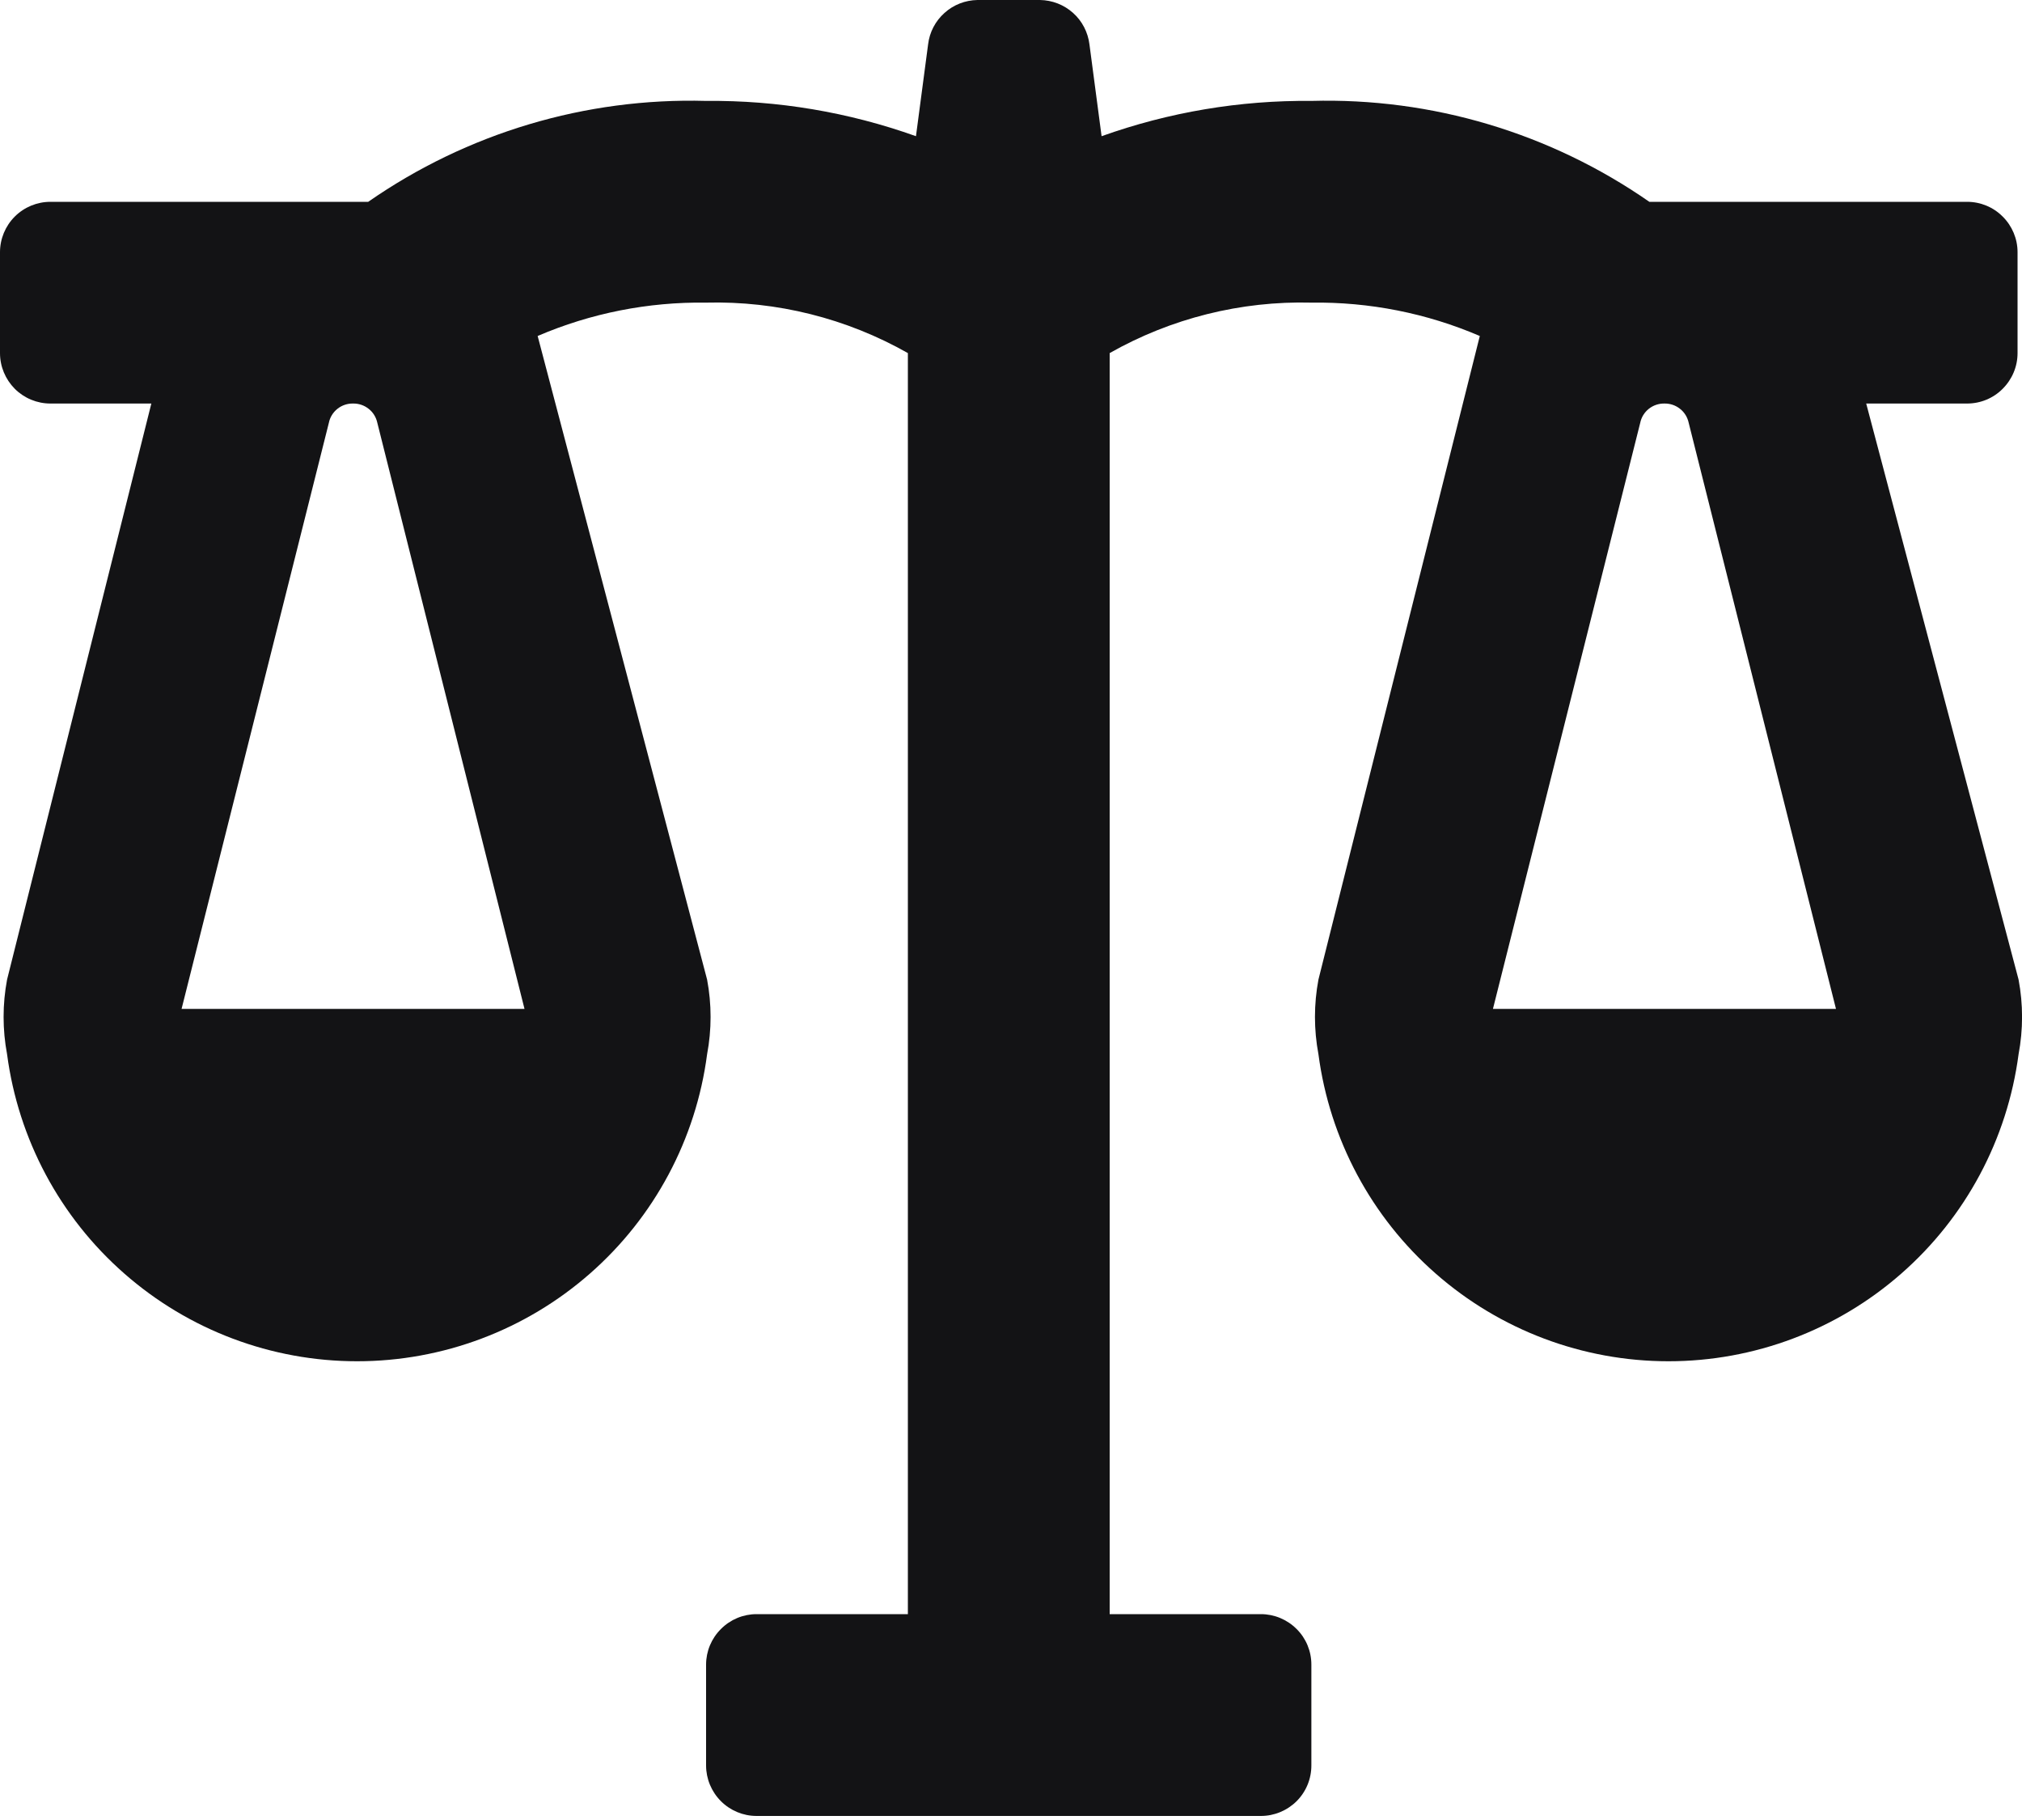 <svg width="20" height="18" viewBox="0 0 20 18" fill="none" xmlns="http://www.w3.org/2000/svg">
<path d="M19.956 3.492V2.494C19.956 2.362 19.903 2.235 19.809 2.142C19.716 2.048 19.589 1.996 19.457 1.996H16.314C15.335 1.315 14.163 0.965 12.971 0.998C12.264 0.991 11.562 1.109 10.896 1.347L10.776 0.439C10.761 0.319 10.704 0.208 10.614 0.128C10.524 0.047 10.408 0.002 10.287 0H9.668C9.548 0.002 9.431 0.047 9.342 0.128C9.252 0.208 9.194 0.319 9.18 0.439L9.06 1.347C8.394 1.109 7.691 0.991 6.984 0.998C5.792 0.965 4.621 1.315 3.642 1.996H0.499C0.367 1.996 0.24 2.048 0.146 2.142C0.053 2.235 0 2.362 0 2.494V3.492C0 3.625 0.053 3.751 0.146 3.845C0.24 3.939 0.367 3.991 0.499 3.991H1.497L0.07 9.688C0.024 9.932 0.024 10.183 0.07 10.427C0.181 11.267 0.593 12.038 1.23 12.596C1.867 13.155 2.685 13.463 3.532 13.463C4.379 13.463 5.198 13.155 5.835 12.596C6.472 12.038 6.884 11.267 6.994 10.427C7.04 10.183 7.04 9.932 6.994 9.688L5.318 3.323C5.844 3.097 6.412 2.985 6.984 2.993C7.683 2.975 8.373 3.148 8.98 3.492V15.964H7.483C7.351 15.964 7.224 16.017 7.131 16.111C7.037 16.204 6.984 16.331 6.984 16.463V17.461C6.984 17.593 7.037 17.72 7.131 17.814C7.224 17.907 7.351 17.96 7.483 17.96H12.472C12.604 17.96 12.731 17.907 12.825 17.814C12.919 17.72 12.971 17.593 12.971 17.461V16.463C12.971 16.331 12.919 16.204 12.825 16.111C12.731 16.017 12.604 15.964 12.472 15.964H10.976V3.492C11.583 3.148 12.273 2.975 12.971 2.993C13.543 2.985 14.111 3.097 14.637 3.323L13.041 9.688C12.995 9.932 12.995 10.183 13.041 10.427C13.152 11.267 13.564 12.038 14.201 12.596C14.838 13.155 15.656 13.463 16.503 13.463C17.35 13.463 18.169 13.155 18.806 12.596C19.443 12.038 19.855 11.267 19.966 10.427C20.012 10.183 20.012 9.932 19.966 9.688L18.459 3.991H19.457C19.589 3.991 19.716 3.939 19.809 3.845C19.903 3.751 19.956 3.625 19.956 3.492ZM1.796 9.978L3.253 4.181C3.264 4.126 3.295 4.077 3.338 4.043C3.382 4.008 3.436 3.99 3.492 3.991C3.548 3.99 3.602 4.008 3.646 4.043C3.69 4.077 3.72 4.126 3.732 4.181L5.188 9.978H1.796ZM14.767 9.978L16.224 4.181C16.235 4.126 16.266 4.077 16.309 4.043C16.353 4.008 16.408 3.99 16.463 3.991C16.519 3.99 16.573 4.008 16.617 4.043C16.661 4.077 16.691 4.126 16.703 4.181L18.16 9.978H14.767Z" fill="#131315"/>
</svg>
